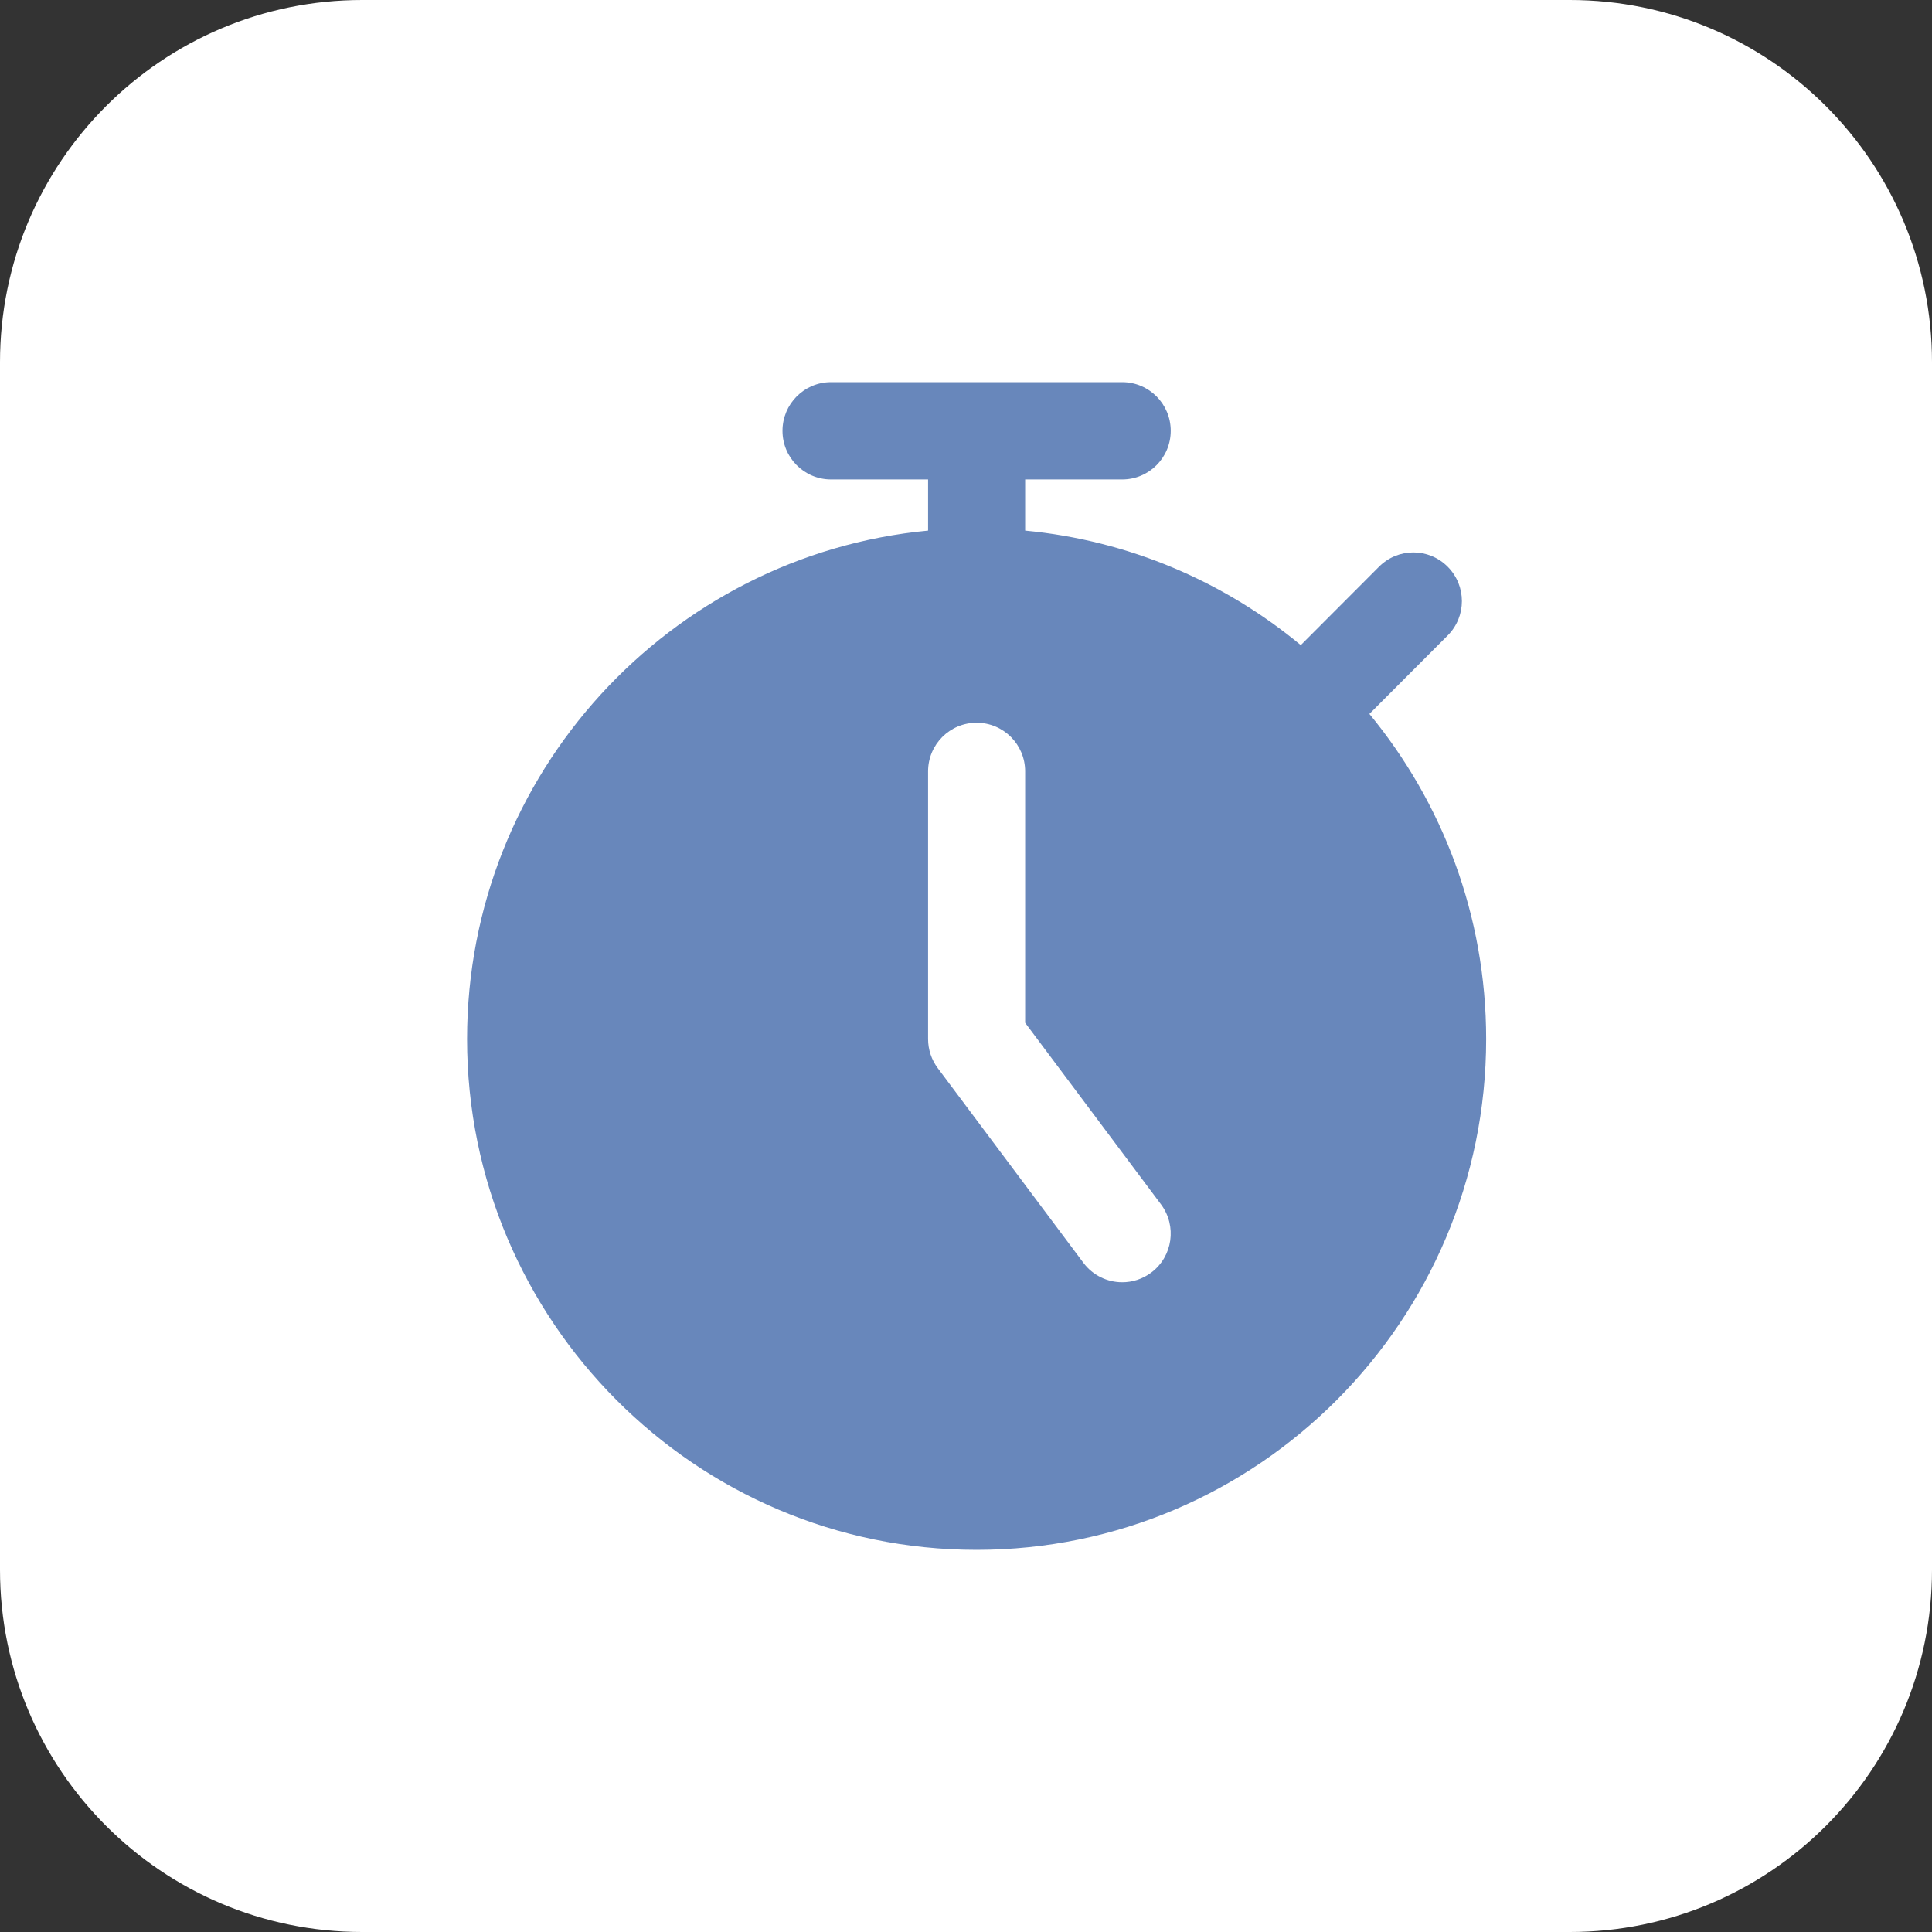 <?xml version="1.0" encoding="UTF-8"?>
<svg width="91px" height="91px" viewBox="0 0 91 91" version="1.1" xmlns="http://www.w3.org/2000/svg" xmlns:xlink="http://www.w3.org/1999/xlink">
    <rect x="0" y="0" width="91" height="91" fill="#333333" stroke="none"/>
    <title>rapid-response</title>
    <g id="Real-Time-Networks" stroke="none" stroke-width="1" fill="none" fill-rule="evenodd">
        <g id="Artboard" transform="translate(-1254, -323)" fill-rule="nonzero">
            <g id="rapid-response" transform="translate(1254, 323)">
                <g id="reduced-expenses-copy-2" fill="#FFFFFF">
                    <path d="M73.938,91 L17.062,91 C7.638,91 0,83.362 0,73.938 L0,17.062 C0,7.638 7.638,0 17.062,0 L73.938,0 C83.362,0 91,7.638 91,17.062 L91,73.938 C91,83.362 83.362,91 73.938,91 Z" id="Path"></path>
                </g>
                <g id="stopwatch" transform="translate(22, 18)" fill="#6887BB">
                    <path d="M42.501,15.627 L46.187,11.933 C47.081,11.039 47.081,9.588 46.187,8.692 C45.294,7.796 43.849,7.796 42.955,8.692 L39.269,12.386 C35.671,9.405 31.189,7.457 26.286,6.992 L26.286,4.583 L30.857,4.583 C32.121,4.583 33.143,3.557 33.143,2.292 C33.143,1.027 32.121,0 30.857,0 L17.143,0 C15.879,0 14.857,1.027 14.857,2.292 C14.857,3.557 15.879,4.583 17.143,4.583 L21.714,4.583 L21.714,6.992 C9.55,8.149 0,18.443 0,30.938 C0,44.206 10.766,55 24,55 C37.234,55 48,44.206 48,30.938 C48,25.126 45.934,19.791 42.501,15.627 Z M32.229,41.938 C31.817,42.247 31.335,42.396 30.859,42.396 C30.165,42.396 29.479,42.08 29.029,41.479 L22.171,32.312 C21.874,31.916 21.714,31.435 21.714,30.938 L21.714,18.333 C21.714,17.066 22.738,16.042 24,16.042 C25.262,16.042 26.286,17.066 26.286,18.333 L26.286,30.174 L32.686,38.729 C33.442,39.742 33.239,41.179 32.229,41.938 Z" id="Shape"></path>
                </g>
            </g>
        </g>
    </g>
</svg>